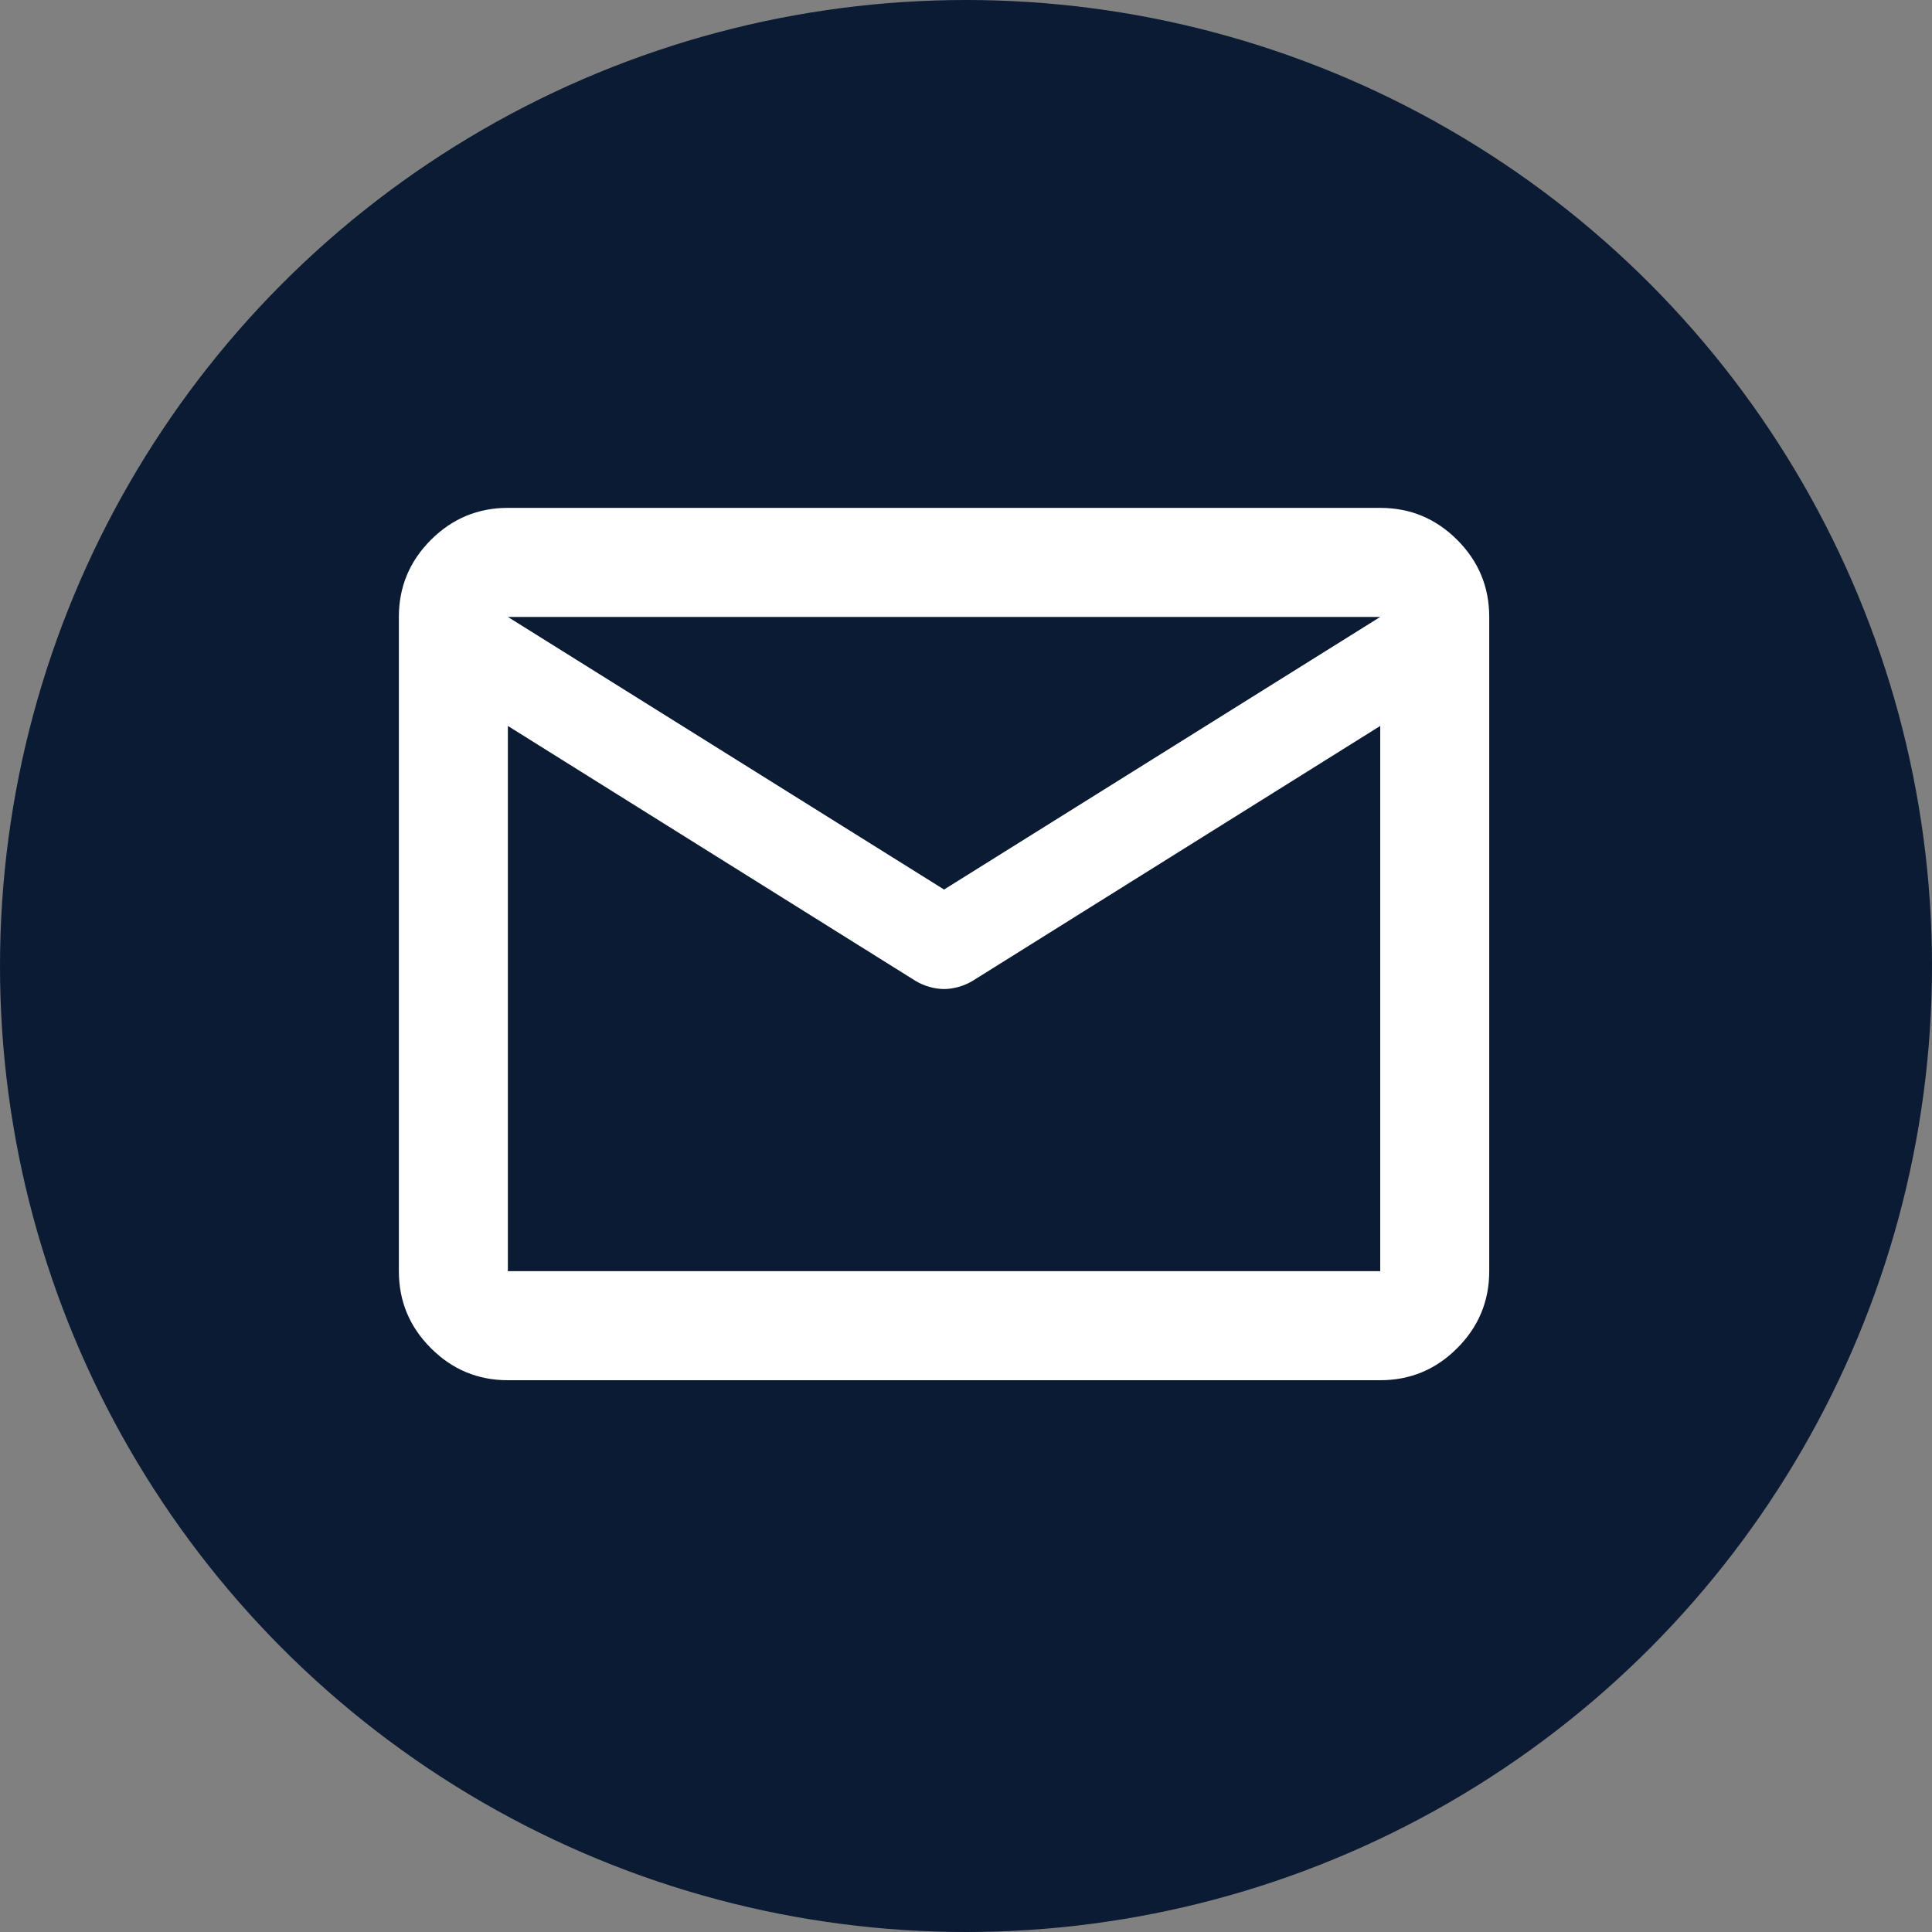 <svg width="40" height="40" viewBox="0 0 40 40" fill="none" xmlns="http://www.w3.org/2000/svg">
                <rect x="0" y="0" width="40" height="40" fill="#808080" stroke="none"/>
                <circle cx="20" cy="20" r="20" fill="#0B1B34"/>
                <mask id="mask0_1229_5765" style="mask-type:alpha" maskUnits="userSpaceOnUse" x="6" y="6" width="28" height="28">
                    <rect x="6" y="6" width="27.091" height="27.091" fill="#D9D9D9"/>
                </mask>
                <g mask="url(#mask0_1229_5765)">
                    <path d="M10.515 28.576C9.895 28.576 9.363 28.355 8.921 27.912C8.479 27.47 8.258 26.939 8.258 26.318V12.773C8.258 12.152 8.479 11.62 8.921 11.178C9.363 10.736 9.895 10.515 10.515 10.515H28.576C29.197 10.515 29.728 10.736 30.17 11.178C30.612 11.62 30.833 12.152 30.833 12.773V26.318C30.833 26.939 30.612 27.47 30.17 27.912C29.728 28.355 29.197 28.576 28.576 28.576H10.515ZM28.576 15.03L20.138 20.307C20.044 20.364 19.945 20.406 19.842 20.434C19.738 20.462 19.64 20.477 19.546 20.477C19.451 20.477 19.353 20.462 19.249 20.434C19.146 20.406 19.047 20.364 18.953 20.307L10.515 15.03V26.318H28.576V15.03ZM19.546 18.417L28.576 12.773H10.515L19.546 18.417ZM10.515 15.312V13.648V13.676V13.662V15.312Z" fill="white"/>
                </g>
            </svg>